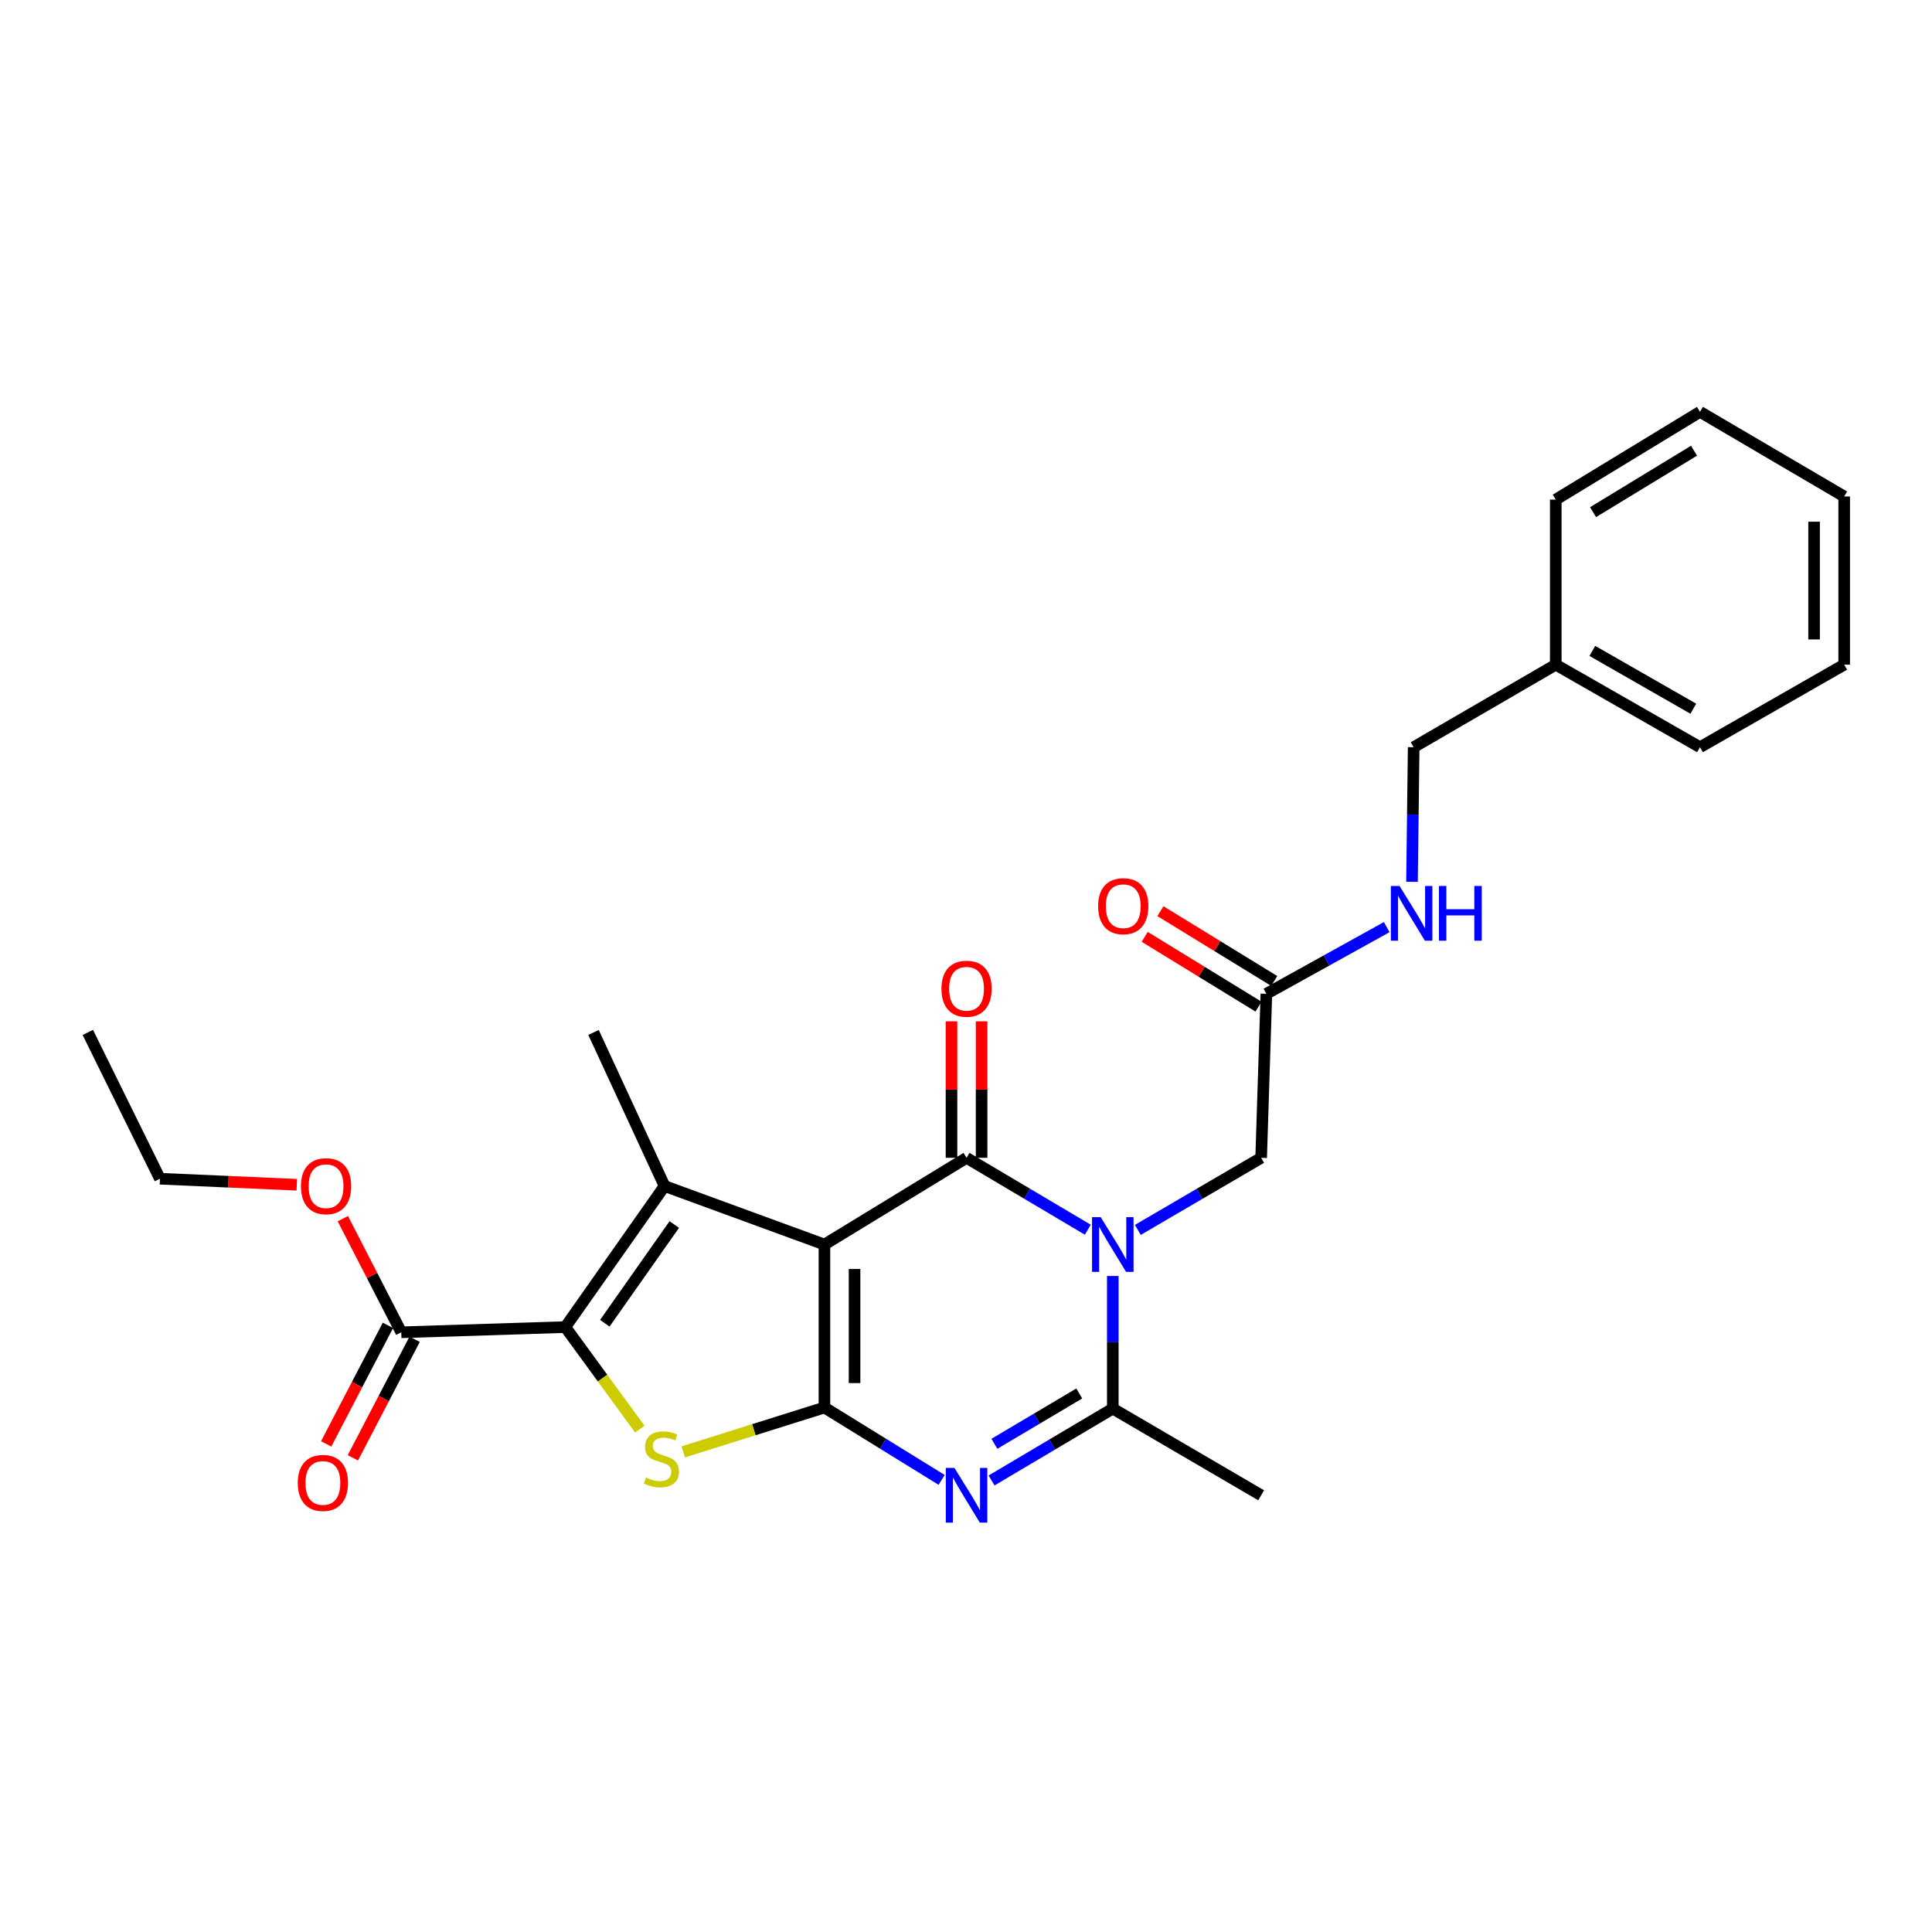 <?xml version='1.0' encoding='iso-8859-1'?>
<svg version='1.1' baseProfile='full'
              xmlns='http://www.w3.org/2000/svg'
                      xmlns:rdkit='http://www.rdkit.org/xml'
                      xmlns:xlink='http://www.w3.org/1999/xlink'
                  xml:space='preserve'
width='1000px' height='1000px' viewBox='0 0 1000 1000'>
<!-- END OF HEADER -->
<rect style='opacity:1.0;fill:#FFFFFF;stroke:none' width='1000' height='1000' x='0' y='0'> </rect>
<path class='bond-0' d='M 426.735,644.17 L 426.735,728.532' style='fill:none;fill-rule:evenodd;stroke:#000000;stroke-width:6px;stroke-linecap:butt;stroke-linejoin:miter;stroke-opacity:1' />
<path class='bond-0' d='M 442.316,656.824 L 442.316,715.877' style='fill:none;fill-rule:evenodd;stroke:#000000;stroke-width:6px;stroke-linecap:butt;stroke-linejoin:miter;stroke-opacity:1' />
<path class='bond-1' d='M 426.735,644.17 L 500.286,599.288' style='fill:none;fill-rule:evenodd;stroke:#000000;stroke-width:6px;stroke-linecap:butt;stroke-linejoin:miter;stroke-opacity:1' />
<path class='bond-4' d='M 426.735,644.17 L 343.975,613.891' style='fill:none;fill-rule:evenodd;stroke:#000000;stroke-width:6px;stroke-linecap:butt;stroke-linejoin:miter;stroke-opacity:1' />
<path class='bond-3' d='M 426.735,728.532 L 457.06,747.261' style='fill:none;fill-rule:evenodd;stroke:#000000;stroke-width:6px;stroke-linecap:butt;stroke-linejoin:miter;stroke-opacity:1' />
<path class='bond-3' d='M 457.06,747.261 L 487.384,765.99' style='fill:none;fill-rule:evenodd;stroke:#0000FF;stroke-width:6px;stroke-linecap:butt;stroke-linejoin:miter;stroke-opacity:1' />
<path class='bond-6' d='M 426.735,728.532 L 390.191,740.011' style='fill:none;fill-rule:evenodd;stroke:#000000;stroke-width:6px;stroke-linecap:butt;stroke-linejoin:miter;stroke-opacity:1' />
<path class='bond-6' d='M 390.191,740.011 L 353.647,751.49' style='fill:none;fill-rule:evenodd;stroke:#CCCC00;stroke-width:6px;stroke-linecap:butt;stroke-linejoin:miter;stroke-opacity:1' />
<path class='bond-2' d='M 500.286,599.288 L 531.664,617.893' style='fill:none;fill-rule:evenodd;stroke:#000000;stroke-width:6px;stroke-linecap:butt;stroke-linejoin:miter;stroke-opacity:1' />
<path class='bond-2' d='M 531.664,617.893 L 563.043,636.498' style='fill:none;fill-rule:evenodd;stroke:#0000FF;stroke-width:6px;stroke-linecap:butt;stroke-linejoin:miter;stroke-opacity:1' />
<path class='bond-11' d='M 508.076,599.288 L 508.076,563.964' style='fill:none;fill-rule:evenodd;stroke:#000000;stroke-width:6px;stroke-linecap:butt;stroke-linejoin:miter;stroke-opacity:1' />
<path class='bond-11' d='M 508.076,563.964 L 508.076,528.639' style='fill:none;fill-rule:evenodd;stroke:#FF0000;stroke-width:6px;stroke-linecap:butt;stroke-linejoin:miter;stroke-opacity:1' />
<path class='bond-11' d='M 492.495,599.288 L 492.495,563.964' style='fill:none;fill-rule:evenodd;stroke:#000000;stroke-width:6px;stroke-linecap:butt;stroke-linejoin:miter;stroke-opacity:1' />
<path class='bond-11' d='M 492.495,563.964 L 492.495,528.639' style='fill:none;fill-rule:evenodd;stroke:#FF0000;stroke-width:6px;stroke-linecap:butt;stroke-linejoin:miter;stroke-opacity:1' />
<path class='bond-7' d='M 575.983,660.453 L 575.983,694.769' style='fill:none;fill-rule:evenodd;stroke:#0000FF;stroke-width:6px;stroke-linecap:butt;stroke-linejoin:miter;stroke-opacity:1' />
<path class='bond-7' d='M 575.983,694.769 L 575.983,729.086' style='fill:none;fill-rule:evenodd;stroke:#000000;stroke-width:6px;stroke-linecap:butt;stroke-linejoin:miter;stroke-opacity:1' />
<path class='bond-9' d='M 588.946,636.593 L 620.858,617.941' style='fill:none;fill-rule:evenodd;stroke:#0000FF;stroke-width:6px;stroke-linecap:butt;stroke-linejoin:miter;stroke-opacity:1' />
<path class='bond-9' d='M 620.858,617.941 L 652.77,599.288' style='fill:none;fill-rule:evenodd;stroke:#000000;stroke-width:6px;stroke-linecap:butt;stroke-linejoin:miter;stroke-opacity:1' />
<path class='bond-28' d='M 513.226,766.288 L 544.604,747.687' style='fill:none;fill-rule:evenodd;stroke:#0000FF;stroke-width:6px;stroke-linecap:butt;stroke-linejoin:miter;stroke-opacity:1' />
<path class='bond-28' d='M 544.604,747.687 L 575.983,729.086' style='fill:none;fill-rule:evenodd;stroke:#000000;stroke-width:6px;stroke-linecap:butt;stroke-linejoin:miter;stroke-opacity:1' />
<path class='bond-28' d='M 514.694,747.304 L 536.659,734.284' style='fill:none;fill-rule:evenodd;stroke:#0000FF;stroke-width:6px;stroke-linecap:butt;stroke-linejoin:miter;stroke-opacity:1' />
<path class='bond-28' d='M 536.659,734.284 L 558.624,721.263' style='fill:none;fill-rule:evenodd;stroke:#000000;stroke-width:6px;stroke-linecap:butt;stroke-linejoin:miter;stroke-opacity:1' />
<path class='bond-5' d='M 343.975,613.891 L 292.602,686.896' style='fill:none;fill-rule:evenodd;stroke:#000000;stroke-width:6px;stroke-linecap:butt;stroke-linejoin:miter;stroke-opacity:1' />
<path class='bond-5' d='M 349.011,633.808 L 313.05,684.912' style='fill:none;fill-rule:evenodd;stroke:#000000;stroke-width:6px;stroke-linecap:butt;stroke-linejoin:miter;stroke-opacity:1' />
<path class='bond-15' d='M 343.975,613.891 L 307.204,534.385' style='fill:none;fill-rule:evenodd;stroke:#000000;stroke-width:6px;stroke-linecap:butt;stroke-linejoin:miter;stroke-opacity:1' />
<path class='bond-8' d='M 292.602,686.896 L 207.703,689.597' style='fill:none;fill-rule:evenodd;stroke:#000000;stroke-width:6px;stroke-linecap:butt;stroke-linejoin:miter;stroke-opacity:1' />
<path class='bond-27' d='M 292.602,686.896 L 311.884,713.304' style='fill:none;fill-rule:evenodd;stroke:#000000;stroke-width:6px;stroke-linecap:butt;stroke-linejoin:miter;stroke-opacity:1' />
<path class='bond-27' d='M 311.884,713.304 L 331.167,739.712' style='fill:none;fill-rule:evenodd;stroke:#CCCC00;stroke-width:6px;stroke-linecap:butt;stroke-linejoin:miter;stroke-opacity:1' />
<path class='bond-18' d='M 575.983,729.086 L 652.77,773.958' style='fill:none;fill-rule:evenodd;stroke:#000000;stroke-width:6px;stroke-linecap:butt;stroke-linejoin:miter;stroke-opacity:1' />
<path class='bond-13' d='M 200.794,685.998 L 184.81,716.683' style='fill:none;fill-rule:evenodd;stroke:#000000;stroke-width:6px;stroke-linecap:butt;stroke-linejoin:miter;stroke-opacity:1' />
<path class='bond-13' d='M 184.81,716.683 L 168.826,747.369' style='fill:none;fill-rule:evenodd;stroke:#FF0000;stroke-width:6px;stroke-linecap:butt;stroke-linejoin:miter;stroke-opacity:1' />
<path class='bond-13' d='M 214.612,693.196 L 198.628,723.881' style='fill:none;fill-rule:evenodd;stroke:#000000;stroke-width:6px;stroke-linecap:butt;stroke-linejoin:miter;stroke-opacity:1' />
<path class='bond-13' d='M 198.628,723.881 L 182.644,754.567' style='fill:none;fill-rule:evenodd;stroke:#FF0000;stroke-width:6px;stroke-linecap:butt;stroke-linejoin:miter;stroke-opacity:1' />
<path class='bond-16' d='M 207.703,689.597 L 192.579,660.188' style='fill:none;fill-rule:evenodd;stroke:#000000;stroke-width:6px;stroke-linecap:butt;stroke-linejoin:miter;stroke-opacity:1' />
<path class='bond-16' d='M 192.579,660.188 L 177.454,630.779' style='fill:none;fill-rule:evenodd;stroke:#FF0000;stroke-width:6px;stroke-linecap:butt;stroke-linejoin:miter;stroke-opacity:1' />
<path class='bond-10' d='M 652.77,599.288 L 655.471,514.39' style='fill:none;fill-rule:evenodd;stroke:#000000;stroke-width:6px;stroke-linecap:butt;stroke-linejoin:miter;stroke-opacity:1' />
<path class='bond-12' d='M 655.471,514.39 L 686.615,497.134' style='fill:none;fill-rule:evenodd;stroke:#000000;stroke-width:6px;stroke-linecap:butt;stroke-linejoin:miter;stroke-opacity:1' />
<path class='bond-12' d='M 686.615,497.134 L 717.76,479.878' style='fill:none;fill-rule:evenodd;stroke:#0000FF;stroke-width:6px;stroke-linecap:butt;stroke-linejoin:miter;stroke-opacity:1' />
<path class='bond-14' d='M 659.544,507.749 L 630.091,489.688' style='fill:none;fill-rule:evenodd;stroke:#000000;stroke-width:6px;stroke-linecap:butt;stroke-linejoin:miter;stroke-opacity:1' />
<path class='bond-14' d='M 630.091,489.688 L 600.638,471.626' style='fill:none;fill-rule:evenodd;stroke:#FF0000;stroke-width:6px;stroke-linecap:butt;stroke-linejoin:miter;stroke-opacity:1' />
<path class='bond-14' d='M 651.398,521.031 L 621.945,502.97' style='fill:none;fill-rule:evenodd;stroke:#000000;stroke-width:6px;stroke-linecap:butt;stroke-linejoin:miter;stroke-opacity:1' />
<path class='bond-14' d='M 621.945,502.97 L 592.493,484.909' style='fill:none;fill-rule:evenodd;stroke:#FF0000;stroke-width:6px;stroke-linecap:butt;stroke-linejoin:miter;stroke-opacity:1' />
<path class='bond-17' d='M 730.851,456.428 L 731.282,421.592' style='fill:none;fill-rule:evenodd;stroke:#0000FF;stroke-width:6px;stroke-linecap:butt;stroke-linejoin:miter;stroke-opacity:1' />
<path class='bond-17' d='M 731.282,421.592 L 731.713,386.757' style='fill:none;fill-rule:evenodd;stroke:#000000;stroke-width:6px;stroke-linecap:butt;stroke-linejoin:miter;stroke-opacity:1' />
<path class='bond-20' d='M 153.617,613.225 L 118.202,611.666' style='fill:none;fill-rule:evenodd;stroke:#FF0000;stroke-width:6px;stroke-linecap:butt;stroke-linejoin:miter;stroke-opacity:1' />
<path class='bond-20' d='M 118.202,611.666 L 82.788,610.108' style='fill:none;fill-rule:evenodd;stroke:#000000;stroke-width:6px;stroke-linecap:butt;stroke-linejoin:miter;stroke-opacity:1' />
<path class='bond-19' d='M 731.713,386.757 L 805.264,344.031' style='fill:none;fill-rule:evenodd;stroke:#000000;stroke-width:6px;stroke-linecap:butt;stroke-linejoin:miter;stroke-opacity:1' />
<path class='bond-21' d='M 805.264,344.031 L 879.913,386.757' style='fill:none;fill-rule:evenodd;stroke:#000000;stroke-width:6px;stroke-linecap:butt;stroke-linejoin:miter;stroke-opacity:1' />
<path class='bond-21' d='M 824.201,336.917 L 876.455,366.825' style='fill:none;fill-rule:evenodd;stroke:#000000;stroke-width:6px;stroke-linecap:butt;stroke-linejoin:miter;stroke-opacity:1' />
<path class='bond-22' d='M 805.264,344.031 L 805.264,258.596' style='fill:none;fill-rule:evenodd;stroke:#000000;stroke-width:6px;stroke-linecap:butt;stroke-linejoin:miter;stroke-opacity:1' />
<path class='bond-23' d='M 82.788,610.108 L 45.455,534.385' style='fill:none;fill-rule:evenodd;stroke:#000000;stroke-width:6px;stroke-linecap:butt;stroke-linejoin:miter;stroke-opacity:1' />
<path class='bond-25' d='M 879.913,386.757 L 954.545,344.031' style='fill:none;fill-rule:evenodd;stroke:#000000;stroke-width:6px;stroke-linecap:butt;stroke-linejoin:miter;stroke-opacity:1' />
<path class='bond-24' d='M 805.264,258.596 L 879.913,213.169' style='fill:none;fill-rule:evenodd;stroke:#000000;stroke-width:6px;stroke-linecap:butt;stroke-linejoin:miter;stroke-opacity:1' />
<path class='bond-24' d='M 824.561,265.092 L 876.815,233.293' style='fill:none;fill-rule:evenodd;stroke:#000000;stroke-width:6px;stroke-linecap:butt;stroke-linejoin:miter;stroke-opacity:1' />
<path class='bond-26' d='M 879.913,213.169 L 954.545,256.977' style='fill:none;fill-rule:evenodd;stroke:#000000;stroke-width:6px;stroke-linecap:butt;stroke-linejoin:miter;stroke-opacity:1' />
<path class='bond-29' d='M 954.545,344.031 L 954.545,256.977' style='fill:none;fill-rule:evenodd;stroke:#000000;stroke-width:6px;stroke-linecap:butt;stroke-linejoin:miter;stroke-opacity:1' />
<path class='bond-29' d='M 938.965,330.973 L 938.965,270.035' style='fill:none;fill-rule:evenodd;stroke:#000000;stroke-width:6px;stroke-linecap:butt;stroke-linejoin:miter;stroke-opacity:1' />
<path  class='atom-3' d='M 569.723 630.01
L 579.003 645.01
Q 579.923 646.49, 581.403 649.17
Q 582.883 651.85, 582.963 652.01
L 582.963 630.01
L 586.723 630.01
L 586.723 658.33
L 582.843 658.33
L 572.883 641.93
Q 571.723 640.01, 570.483 637.81
Q 569.283 635.61, 568.923 634.93
L 568.923 658.33
L 565.243 658.33
L 565.243 630.01
L 569.723 630.01
' fill='#0000FF'/>
<path  class='atom-4' d='M 494.026 759.798
L 503.306 774.798
Q 504.226 776.278, 505.706 778.958
Q 507.186 781.638, 507.266 781.798
L 507.266 759.798
L 511.026 759.798
L 511.026 788.118
L 507.146 788.118
L 497.186 771.718
Q 496.026 769.798, 494.786 767.598
Q 493.586 765.398, 493.226 764.718
L 493.226 788.118
L 489.546 788.118
L 489.546 759.798
L 494.026 759.798
' fill='#0000FF'/>
<path  class='atom-7' d='M 334.356 764.756
Q 334.676 764.876, 335.996 765.436
Q 337.316 765.996, 338.756 766.356
Q 340.236 766.676, 341.676 766.676
Q 344.356 766.676, 345.916 765.396
Q 347.476 764.076, 347.476 761.796
Q 347.476 760.236, 346.676 759.276
Q 345.916 758.316, 344.716 757.796
Q 343.516 757.276, 341.516 756.676
Q 338.996 755.916, 337.476 755.196
Q 335.996 754.476, 334.916 752.956
Q 333.876 751.436, 333.876 748.876
Q 333.876 745.316, 336.276 743.116
Q 338.716 740.916, 343.516 740.916
Q 346.796 740.916, 350.516 742.476
L 349.596 745.556
Q 346.196 744.156, 343.636 744.156
Q 340.876 744.156, 339.356 745.316
Q 337.836 746.436, 337.876 748.396
Q 337.876 749.916, 338.636 750.836
Q 339.436 751.756, 340.556 752.276
Q 341.716 752.796, 343.636 753.396
Q 346.196 754.196, 347.716 754.996
Q 349.236 755.796, 350.316 757.436
Q 351.436 759.036, 351.436 761.796
Q 351.436 765.716, 348.796 767.836
Q 346.196 769.916, 341.836 769.916
Q 339.316 769.916, 337.396 769.356
Q 335.516 768.836, 333.276 767.916
L 334.356 764.756
' fill='#CCCC00'/>
<path  class='atom-12' d='M 487.286 511.769
Q 487.286 504.969, 490.646 501.169
Q 494.006 497.369, 500.286 497.369
Q 506.566 497.369, 509.926 501.169
Q 513.286 504.969, 513.286 511.769
Q 513.286 518.649, 509.886 522.569
Q 506.486 526.449, 500.286 526.449
Q 494.046 526.449, 490.646 522.569
Q 487.286 518.689, 487.286 511.769
M 500.286 523.249
Q 504.606 523.249, 506.926 520.369
Q 509.286 517.449, 509.286 511.769
Q 509.286 506.209, 506.926 503.409
Q 504.606 500.569, 500.286 500.569
Q 495.966 500.569, 493.606 503.369
Q 491.286 506.169, 491.286 511.769
Q 491.286 517.489, 493.606 520.369
Q 495.966 523.249, 500.286 523.249
' fill='#FF0000'/>
<path  class='atom-13' d='M 724.389 458.577
L 733.669 473.577
Q 734.589 475.057, 736.069 477.737
Q 737.549 480.417, 737.629 480.577
L 737.629 458.577
L 741.389 458.577
L 741.389 486.897
L 737.509 486.897
L 727.549 470.497
Q 726.389 468.577, 725.149 466.377
Q 723.949 464.177, 723.589 463.497
L 723.589 486.897
L 719.909 486.897
L 719.909 458.577
L 724.389 458.577
' fill='#0000FF'/>
<path  class='atom-13' d='M 744.789 458.577
L 748.629 458.577
L 748.629 470.617
L 763.109 470.617
L 763.109 458.577
L 766.949 458.577
L 766.949 486.897
L 763.109 486.897
L 763.109 473.817
L 748.629 473.817
L 748.629 486.897
L 744.789 486.897
L 744.789 458.577
' fill='#0000FF'/>
<path  class='atom-14' d='M 154.132 767.564
Q 154.132 760.764, 157.492 756.964
Q 160.852 753.164, 167.132 753.164
Q 173.412 753.164, 176.772 756.964
Q 180.132 760.764, 180.132 767.564
Q 180.132 774.444, 176.732 778.364
Q 173.332 782.244, 167.132 782.244
Q 160.892 782.244, 157.492 778.364
Q 154.132 774.484, 154.132 767.564
M 167.132 779.044
Q 171.452 779.044, 173.772 776.164
Q 176.132 773.244, 176.132 767.564
Q 176.132 762.004, 173.772 759.204
Q 171.452 756.364, 167.132 756.364
Q 162.812 756.364, 160.452 759.164
Q 158.132 761.964, 158.132 767.564
Q 158.132 773.284, 160.452 776.164
Q 162.812 779.044, 167.132 779.044
' fill='#FF0000'/>
<path  class='atom-15' d='M 568.393 469.043
Q 568.393 462.243, 571.753 458.443
Q 575.113 454.643, 581.393 454.643
Q 587.673 454.643, 591.033 458.443
Q 594.393 462.243, 594.393 469.043
Q 594.393 475.923, 590.993 479.843
Q 587.593 483.723, 581.393 483.723
Q 575.153 483.723, 571.753 479.843
Q 568.393 475.963, 568.393 469.043
M 581.393 480.523
Q 585.713 480.523, 588.033 477.643
Q 590.393 474.723, 590.393 469.043
Q 590.393 463.483, 588.033 460.683
Q 585.713 457.843, 581.393 457.843
Q 577.073 457.843, 574.713 460.643
Q 572.393 463.443, 572.393 469.043
Q 572.393 474.763, 574.713 477.643
Q 577.073 480.523, 581.393 480.523
' fill='#FF0000'/>
<path  class='atom-17' d='M 155.768 613.971
Q 155.768 607.171, 159.128 603.371
Q 162.488 599.571, 168.768 599.571
Q 175.048 599.571, 178.408 603.371
Q 181.768 607.171, 181.768 613.971
Q 181.768 620.851, 178.368 624.771
Q 174.968 628.651, 168.768 628.651
Q 162.528 628.651, 159.128 624.771
Q 155.768 620.891, 155.768 613.971
M 168.768 625.451
Q 173.088 625.451, 175.408 622.571
Q 177.768 619.651, 177.768 613.971
Q 177.768 608.411, 175.408 605.611
Q 173.088 602.771, 168.768 602.771
Q 164.448 602.771, 162.088 605.571
Q 159.768 608.371, 159.768 613.971
Q 159.768 619.691, 162.088 622.571
Q 164.448 625.451, 168.768 625.451
' fill='#FF0000'/>
</svg>
